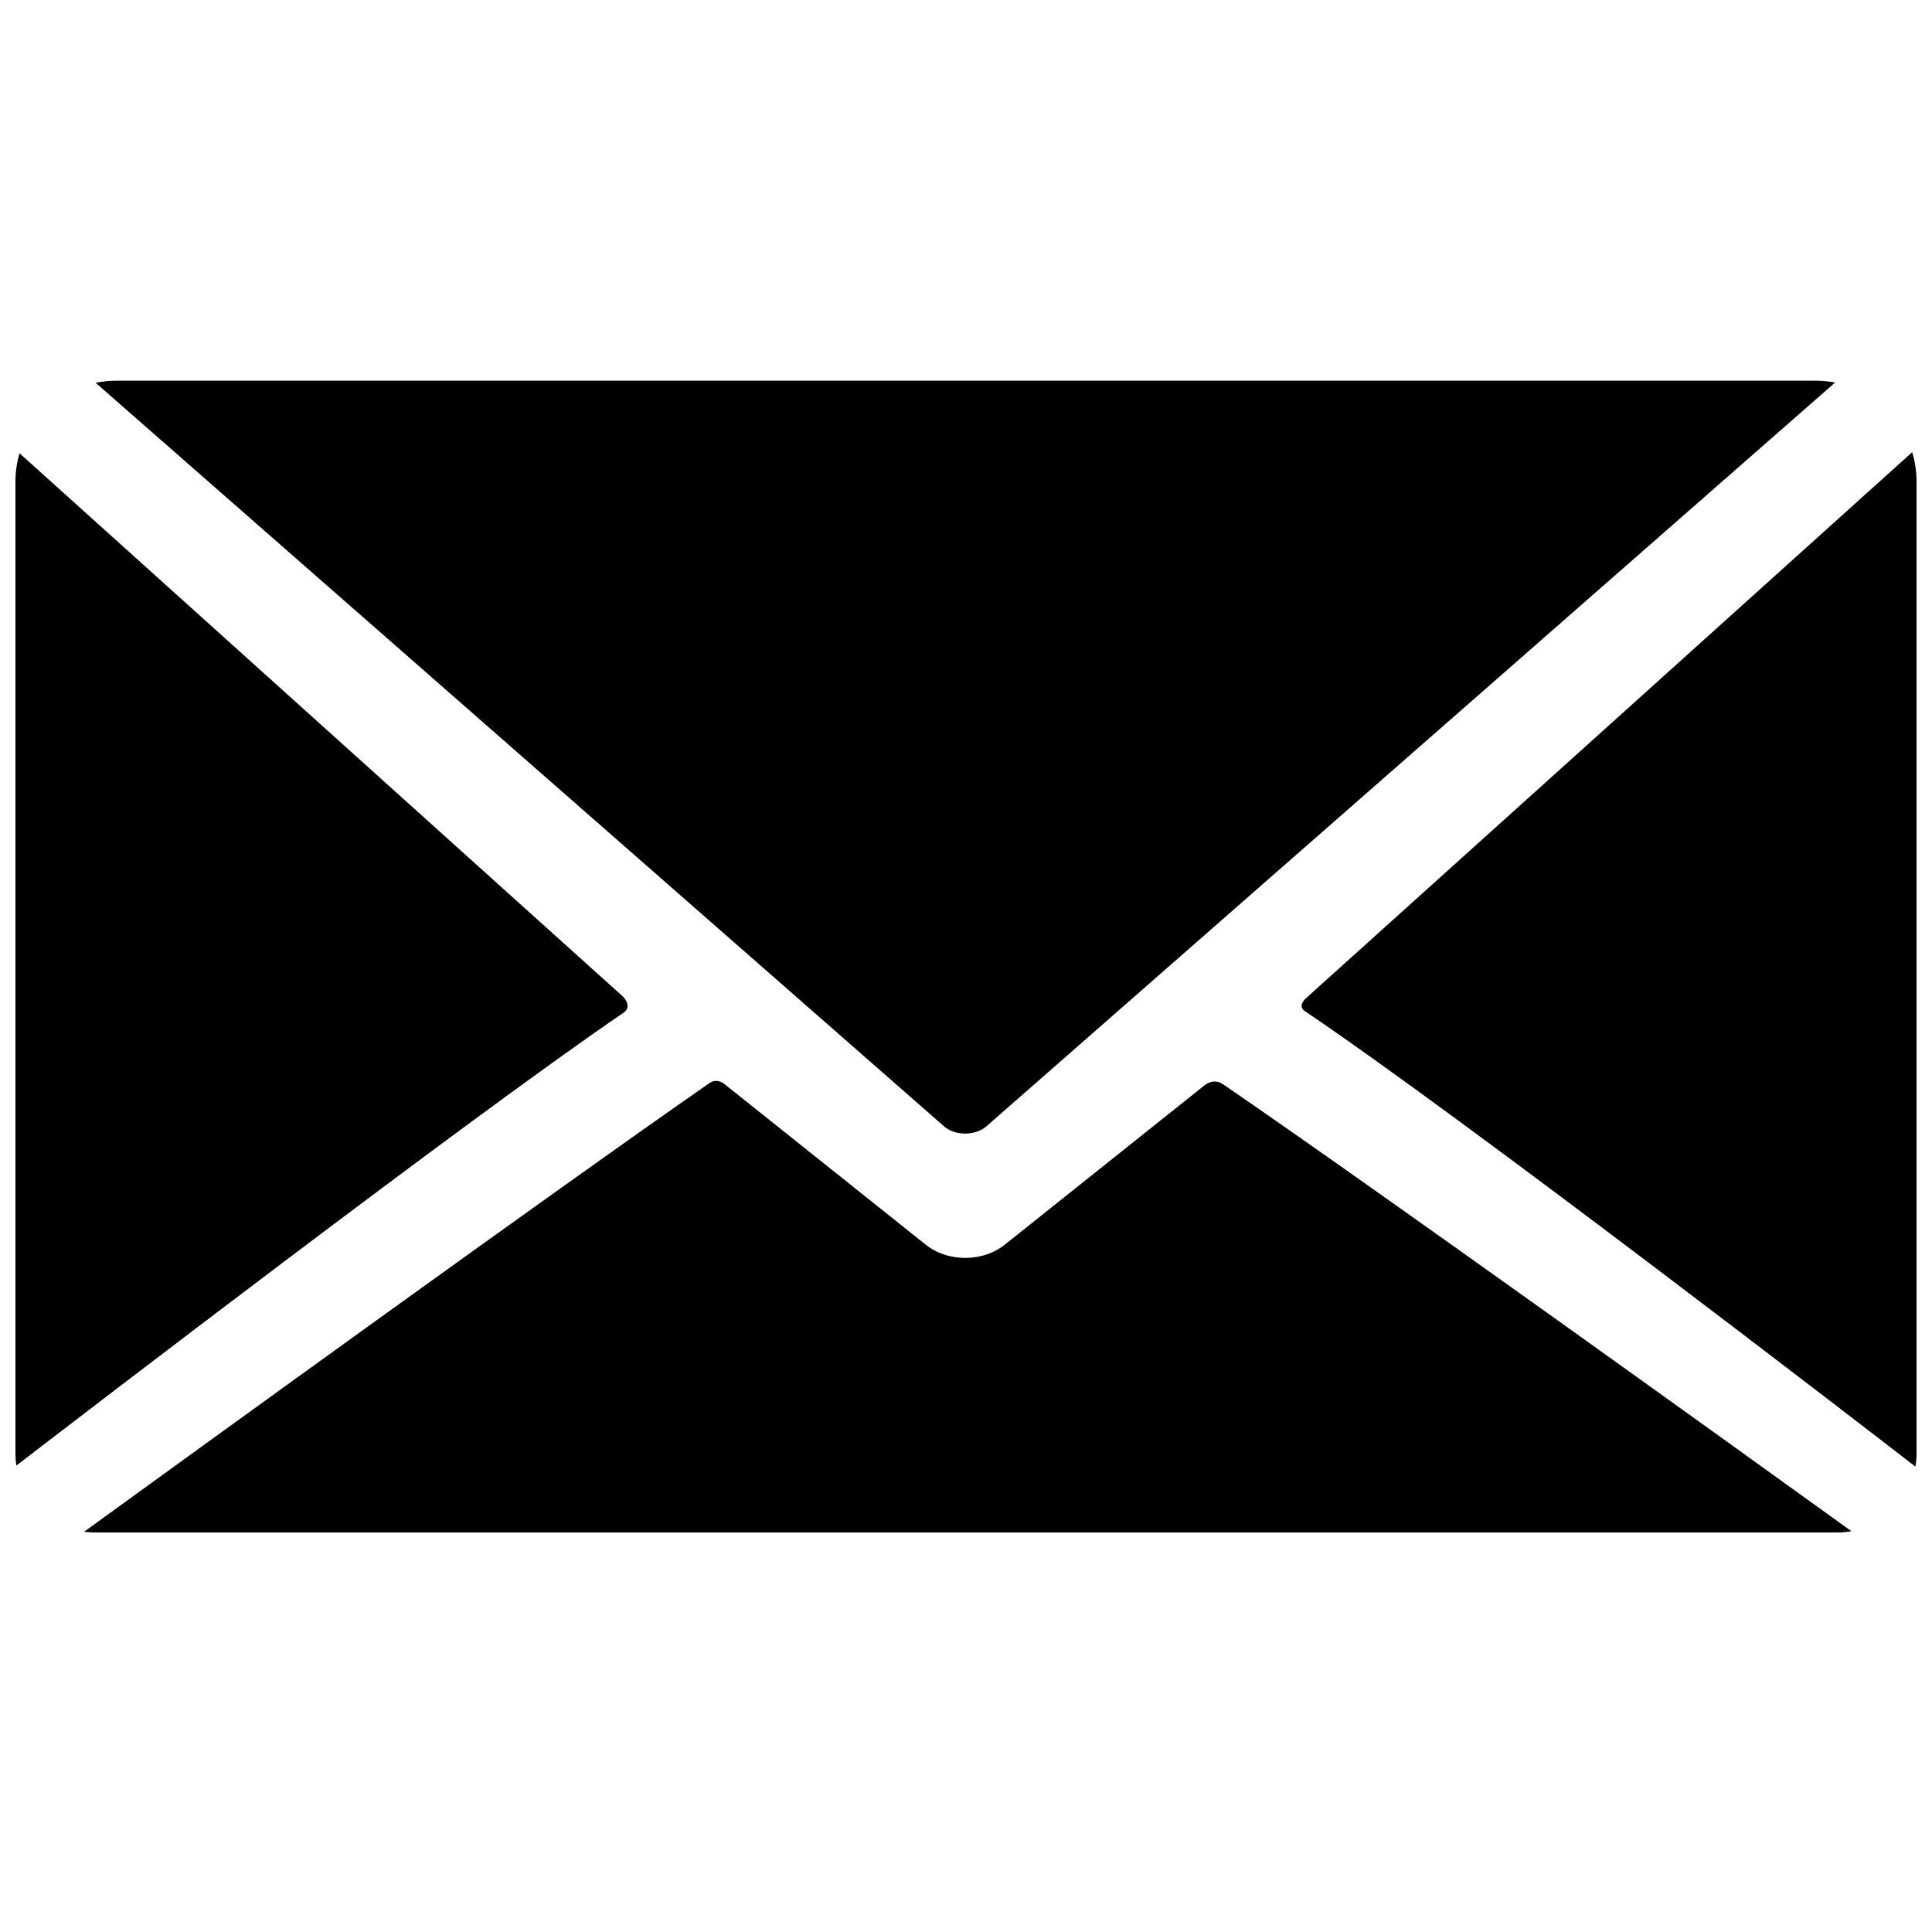<?xml version="1.0" encoding="UTF-8"?>
<!-- Uploaded to: ICON Repo, www.svgrepo.com, Generator: ICON Repo Mixer Tools -->
<svg width="800px" height="800px" version="1.1" viewBox="144 144 512 512" xmlns="http://www.w3.org/2000/svg">
 <defs>
  <clipPath id="a">
   <path d="m148.09 244h503.81v307h-503.81z"/>
  </clipPath>
 </defs>
 <g clip-path="url(#a)">
  <path d="m149.18 264.12 159.9 143.97s2.691 2.57 0.129 4.316c-41.426 28.238-145.15 107.9-160.86 119.98-0.172-1.066-0.258-2.156-0.258-3.269v-257.44c0-2.625 0.379-5.16 1.082-7.559zm20.176-18.664c1.789-0.375 3.641-0.574 5.539-0.574h450.21c1.781 0 3.523 0.176 5.207 0.504l-225.04 197.22c-1.398 1.145-3.394 1.805-5.484 1.805-2.086 0-4.086-0.66-5.481-1.805zm481.39 18.379c0.758 2.481 1.164 5.117 1.164 7.844v257.44c0 1.207-0.102 2.394-0.301 3.547-14.379-11.113-119.36-92.086-161.8-120.7-2.09-1.41 0.262-3.406 0.266-3.406zm-16.102 285.95c-1.211 0.219-2.461 0.332-3.734 0.332h-461.81c-0.949 0-1.891-0.062-2.809-0.188 26.465-19.207 124.81-90.496 165.68-118.87 2.086-1.445 3.918 0.152 3.918 0.152l53.234 42.48c2.879 2.363 6.672 3.664 10.676 3.664 4.008 0 7.801-1.301 10.68-3.664l52.629-41.988s2.352-2.184 5.008-0.367c41.234 28.23 139.62 99.047 166.53 118.45z"/>
 </g>
</svg>